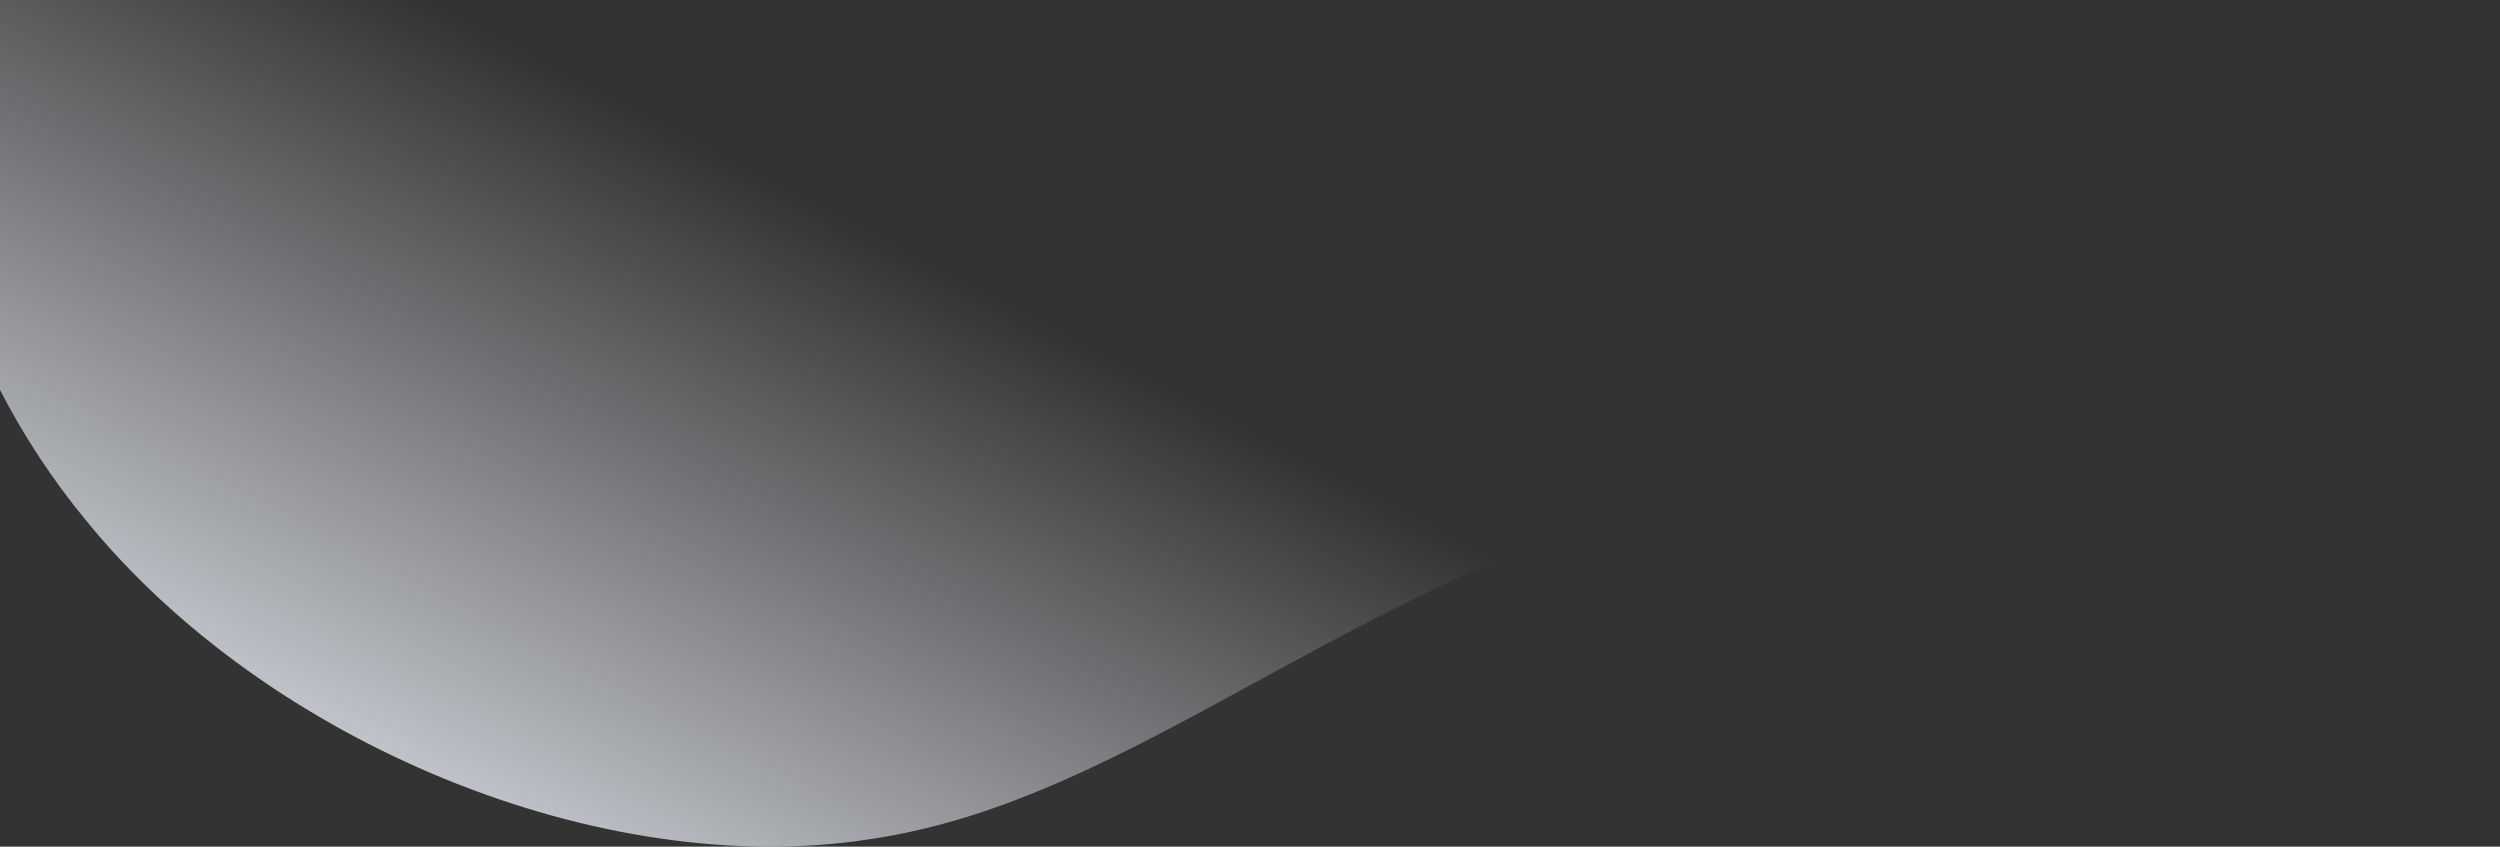 <svg width="1438" height="487" viewBox="0 0 1438 487" fill="none" xmlns="http://www.w3.org/2000/svg">
<rect x="0" y="0" width="1438" height="487" fill="#333333" stroke="none"/>
<path d="M4.25749e-05 2.69176e-05L2.29661e-05 224.298C13.639 250.696 30.035 275.754 49.344 299.175C153.278 427.133 345.391 506.895 500.512 482.677C577.2 471.412 645.082 434.432 721.272 392.926C798.695 350.749 884.698 303.898 997.237 274.607C1073.59 254.734 1162.45 242.815 1253.18 230.644C1314.87 222.371 1377.42 213.981 1437.5 202.896L1437.5 0L4.25749e-05 2.69176e-05Z" fill="url(#paint0_linear_2614_2095)"/>
<defs>
<linearGradient id="paint0_linear_2614_2095" x1="-9.03748e-05" y1="466.5" x2="243.5" y2="2.74707e-07" gradientUnits="userSpaceOnUse">
<stop stop-color="#EFF3FB"/>
<stop offset="1" stop-color="#EFF3FB" stop-opacity="0"/>
</linearGradient>
</defs>
</svg>
